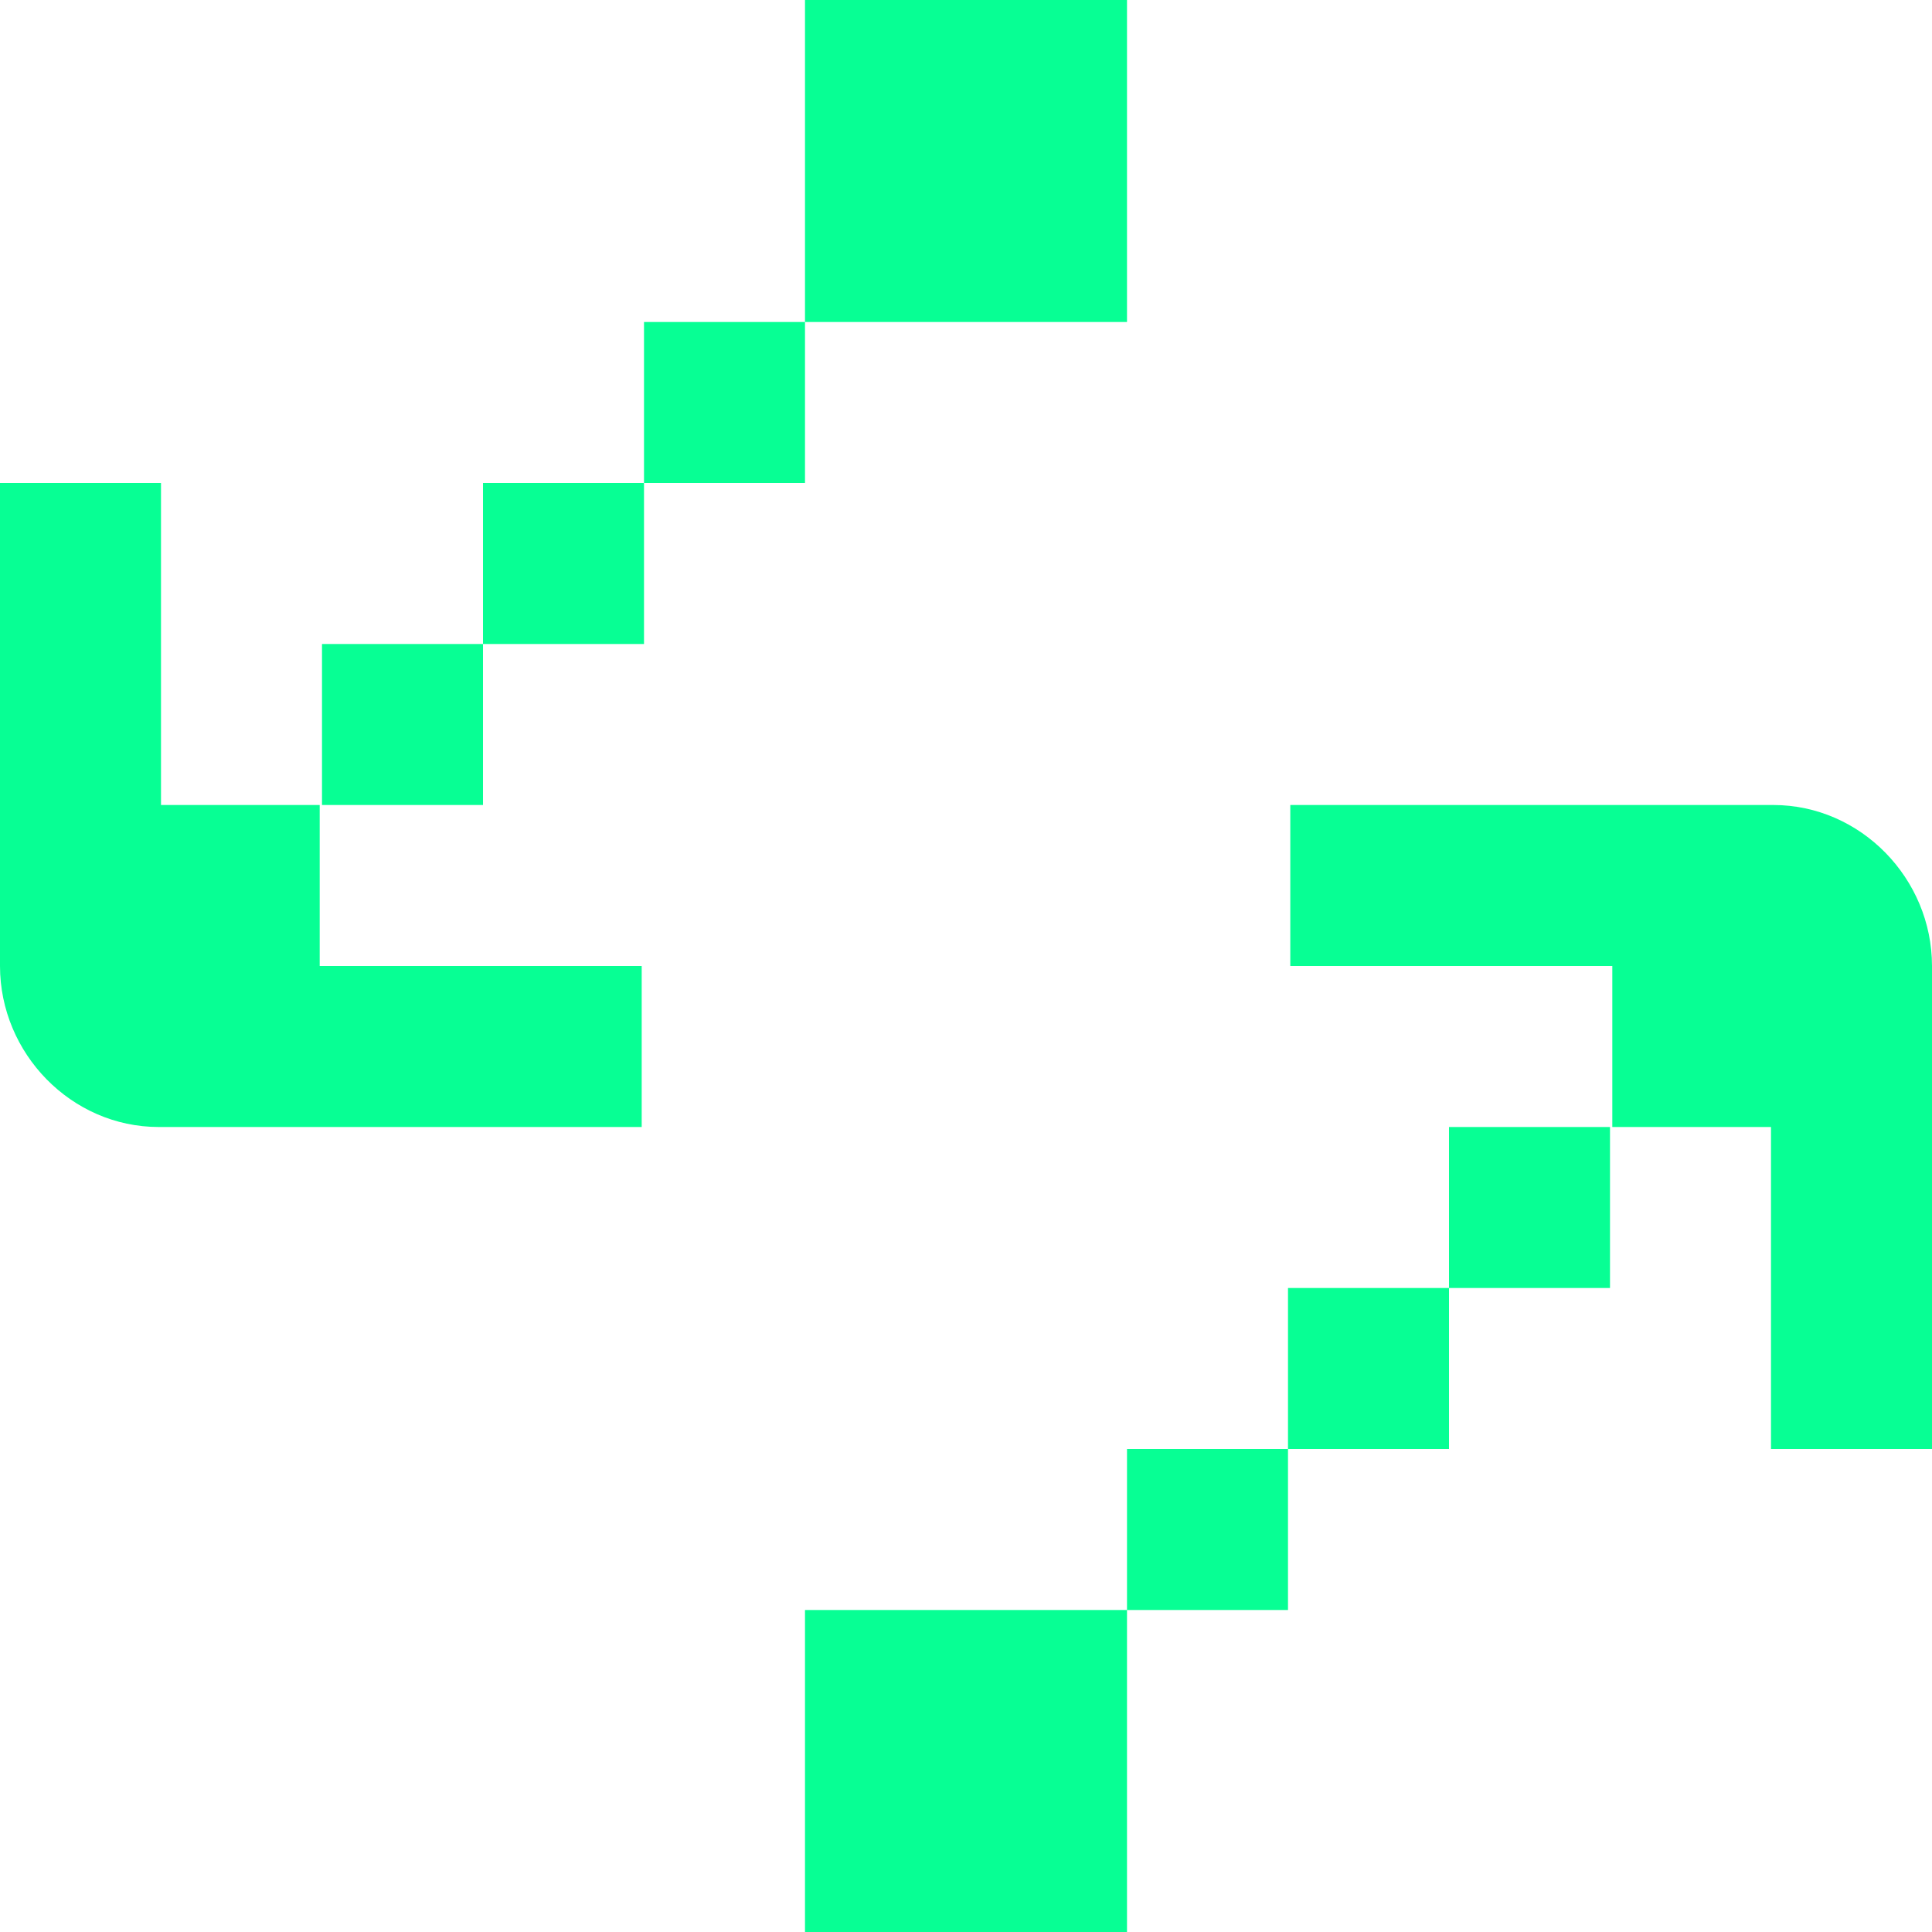 <?xml version="1.0" encoding="UTF-8"?>
<svg id="Layer_1" xmlns="http://www.w3.org/2000/svg" version="1.1" viewBox="0 0 84 84">
  <!-- Generator: Adobe Illustrator 29.6.0, SVG Export Plug-In . SVG Version: 2.1.1 Build 207)  -->
  <defs>
    <style>
      .st0 {
        fill: #07ff94;
      }
    </style>
  </defs>
  <path class="st0" d="M42,0h-7v14h-7v7h-7v7h-7v7h7v-7h7v-7h7v-7h14V0h-7ZM0,42v-21h7v14h6.9v7h14v7H6.9c-3.8,0-6.9-3.2-6.9-7ZM77,35h.1c3.8,0,6.9,3.2,6.9,7v21h-7v-14h-6.9v-7h-14v-7h21ZM63,56v-7h7v7h-7ZM56,63v-7h7v7h-7ZM49,70v-7h7v7h-7ZM49,70v14h-14v-14h14Z"/>
</svg>